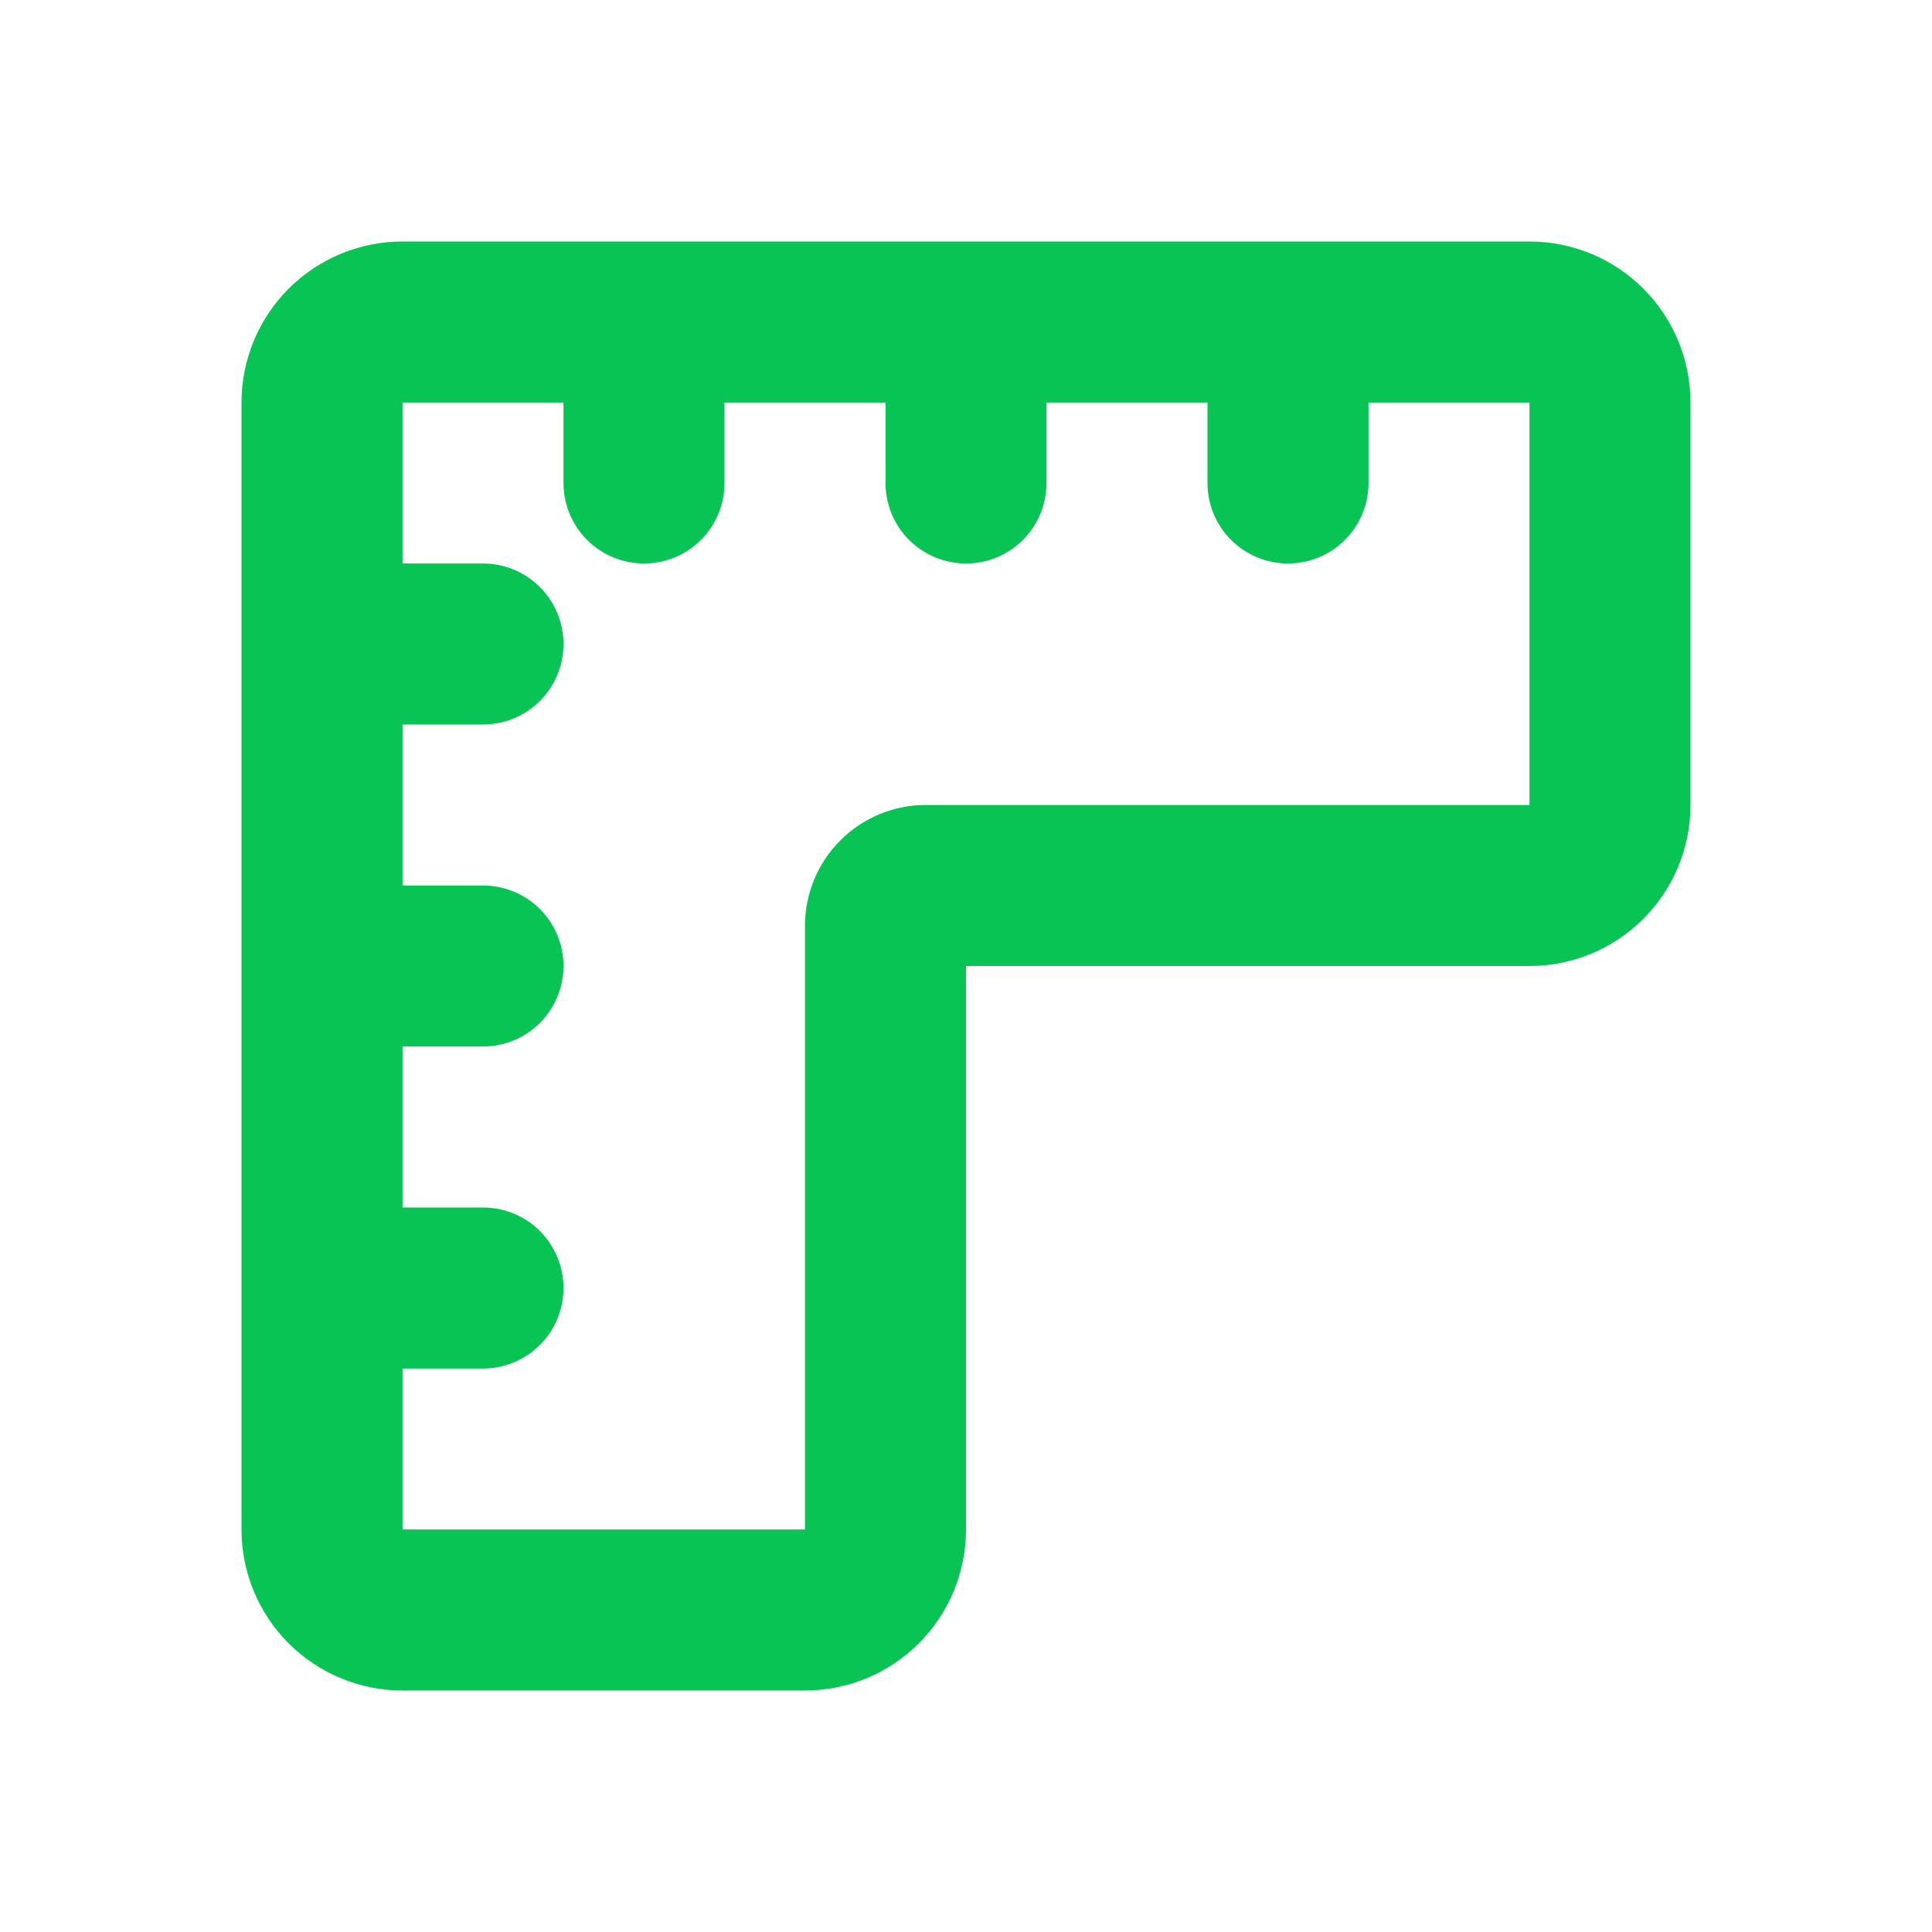 <svg width="32" height="32" viewBox="0 0 32 32" fill="none" xmlns="http://www.w3.org/2000/svg">
<g clip-path="url(#clip0_5402_100)">
<path fill-rule="evenodd" clip-rule="evenodd" d="M6.667 4C5.959 4 5.281 4.281 4.781 4.781C4.281 5.281 4 5.959 4 6.667V25.333C4 26.041 4.281 26.719 4.781 27.219C5.281 27.719 5.959 28 6.667 28H13.333C14.041 28 14.719 27.719 15.219 27.219C15.719 26.719 16 26.041 16 25.333V16H25.333C26.041 16 26.719 15.719 27.219 15.219C27.719 14.719 28 14.041 28 13.333V6.667C28 5.959 27.719 5.281 27.219 4.781C26.719 4.281 26.041 4 25.333 4H6.667ZM9.333 6.667V8C9.333 8.354 9.474 8.693 9.724 8.943C9.974 9.193 10.313 9.333 10.667 9.333C11.02 9.333 11.359 9.193 11.61 8.943C11.86 8.693 12 8.354 12 8V6.667H14.667V8C14.667 8.354 14.807 8.693 15.057 8.943C15.307 9.193 15.646 9.333 16 9.333C16.354 9.333 16.693 9.193 16.943 8.943C17.193 8.693 17.333 8.354 17.333 8V6.667H20V8C20 8.354 20.14 8.693 20.39 8.943C20.641 9.193 20.98 9.333 21.333 9.333C21.687 9.333 22.026 9.193 22.276 8.943C22.526 8.693 22.667 8.354 22.667 8V6.667H25.333V13.333H15.333C14.803 13.333 14.294 13.544 13.919 13.919C13.544 14.294 13.333 14.803 13.333 15.333V25.333H6.667V22.667H8C8.354 22.667 8.693 22.526 8.943 22.276C9.193 22.026 9.333 21.687 9.333 21.333C9.333 20.98 9.193 20.641 8.943 20.39C8.693 20.14 8.354 20 8 20H6.667V17.333H8C8.354 17.333 8.693 17.193 8.943 16.943C9.193 16.693 9.333 16.354 9.333 16C9.333 15.646 9.193 15.307 8.943 15.057C8.693 14.807 8.354 14.667 8 14.667H6.667V12H8C8.354 12 8.693 11.86 8.943 11.61C9.193 11.359 9.333 11.02 9.333 10.667C9.333 10.313 9.193 9.974 8.943 9.724C8.693 9.474 8.354 9.333 8 9.333H6.667V6.667H9.333Z" fill="#08C455"/>
</g>
<defs>
<clipPath id="clip0_5402_100">
<rect width="32" height="32" fill="white"/>
</clipPath>
</defs>
</svg>
